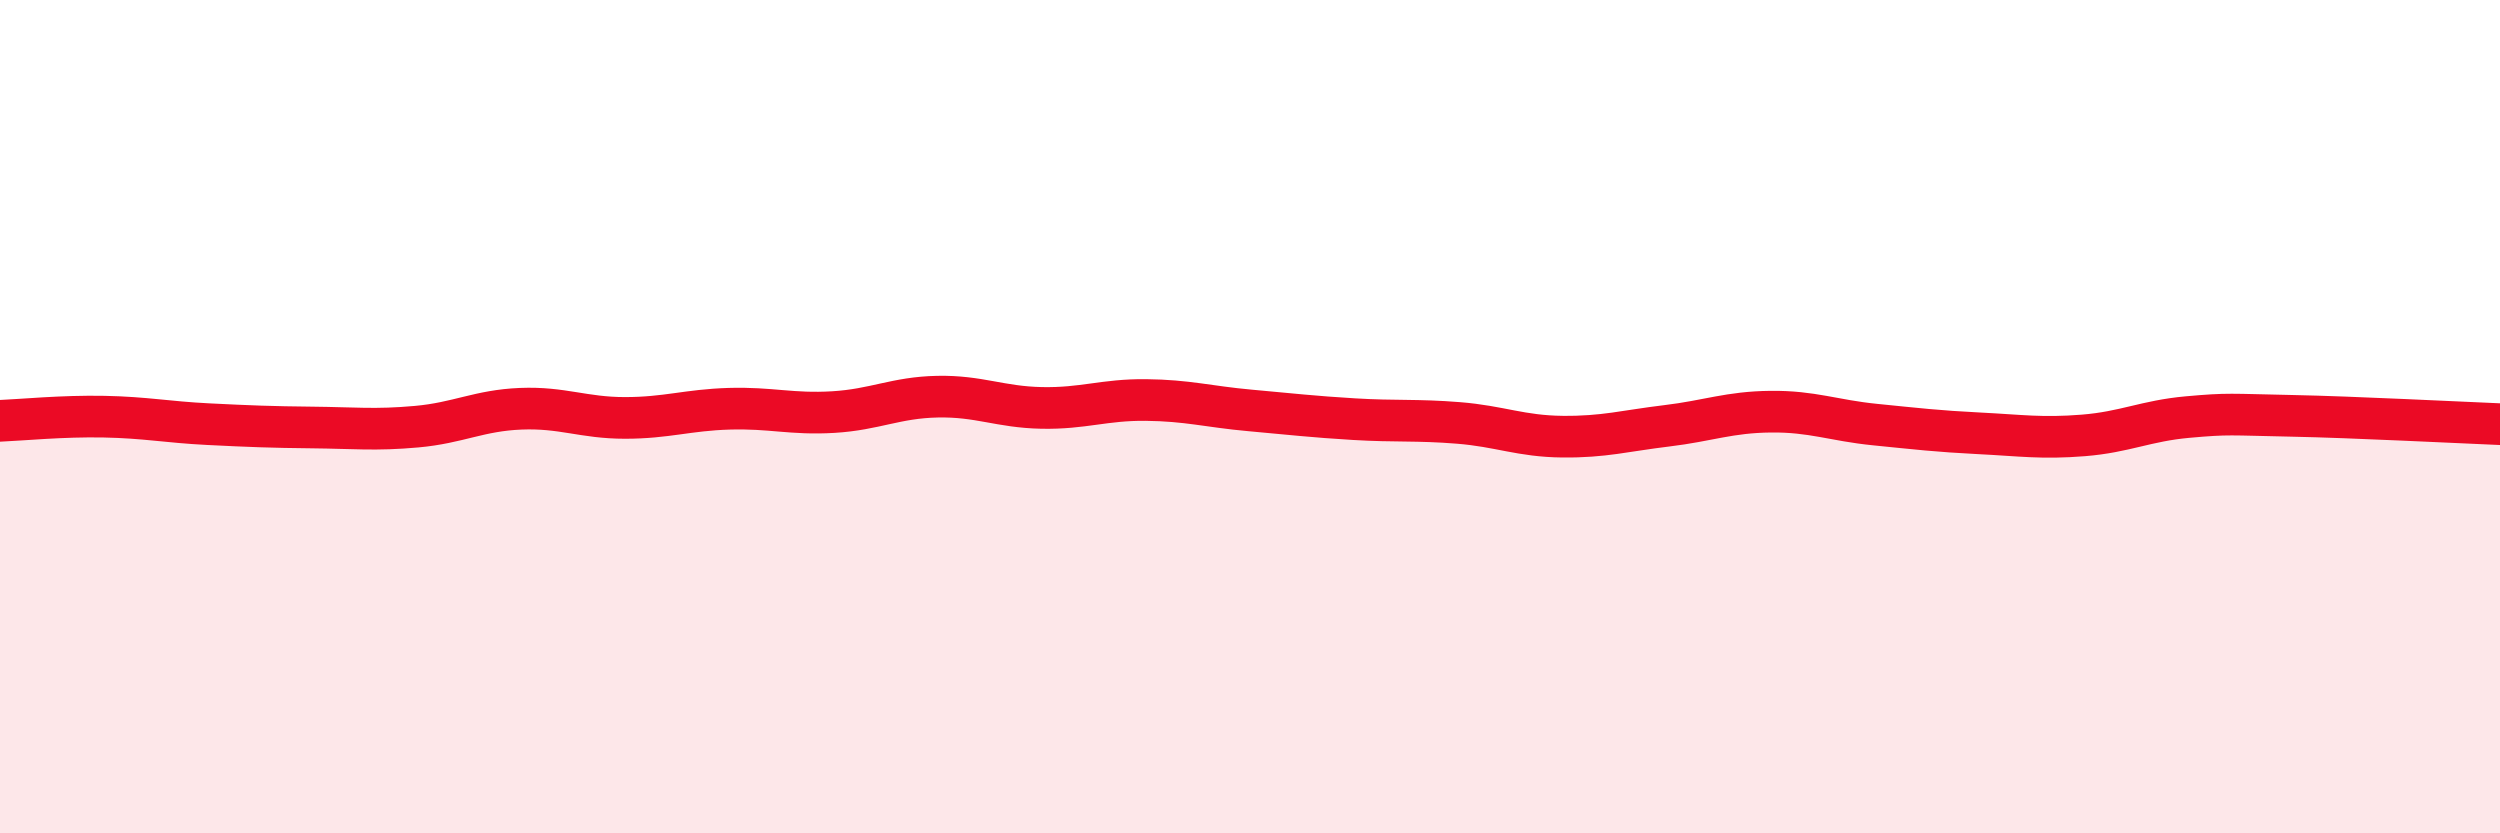 
    <svg width="60" height="20" viewBox="0 0 60 20" xmlns="http://www.w3.org/2000/svg">
      <path
        d="M 0,10.1 C 0.5,10.08 1.5,9.98 2.5,10 C 3.5,10.02 4,10.13 5,10.18 C 6,10.23 6.5,10.25 7.5,10.26 C 8.5,10.27 9,10.33 10,10.24 C 11,10.15 11.5,9.85 12.5,9.81 C 13.5,9.77 14,10.03 15,10.03 C 16,10.03 16.5,9.84 17.5,9.81 C 18.5,9.78 19,9.95 20,9.89 C 21,9.83 21.5,9.54 22.5,9.52 C 23.5,9.5 24,9.77 25,9.79 C 26,9.81 26.5,9.59 27.5,9.6 C 28.5,9.61 29,9.76 30,9.85 C 31,9.94 31.5,10 32.5,10.06 C 33.5,10.12 34,10.07 35,10.15 C 36,10.23 36.5,10.47 37.5,10.48 C 38.5,10.49 39,10.34 40,10.22 C 41,10.1 41.5,9.89 42.5,9.88 C 43.5,9.87 44,10.09 45,10.19 C 46,10.29 46.5,10.35 47.5,10.4 C 48.5,10.45 49,10.53 50,10.45 C 51,10.37 51.5,10.1 52.5,10.01 C 53.5,9.92 53.5,9.95 55,9.98 C 56.5,10.01 59,10.14 60,10.18L60 20L0 20Z"
        fill="#EB0A25"
        opacity="0.1"
        stroke-linecap="round"
        stroke-linejoin="round"
      />
      <path
        d="M 0,10.1 C 0.5,10.08 1.5,9.98 2.5,10 C 3.5,10.02 4,10.13 5,10.18 C 6,10.23 6.5,10.25 7.5,10.26 C 8.5,10.27 9,10.33 10,10.24 C 11,10.15 11.5,9.85 12.5,9.81 C 13.5,9.77 14,10.03 15,10.03 C 16,10.03 16.5,9.84 17.5,9.81 C 18.5,9.78 19,9.95 20,9.89 C 21,9.83 21.5,9.54 22.5,9.52 C 23.5,9.5 24,9.77 25,9.79 C 26,9.81 26.5,9.59 27.5,9.6 C 28.5,9.61 29,9.76 30,9.85 C 31,9.94 31.5,10 32.5,10.06 C 33.5,10.12 34,10.07 35,10.15 C 36,10.23 36.5,10.47 37.5,10.48 C 38.5,10.49 39,10.34 40,10.22 C 41,10.1 41.5,9.89 42.5,9.88 C 43.5,9.87 44,10.09 45,10.19 C 46,10.29 46.5,10.35 47.5,10.4 C 48.5,10.45 49,10.53 50,10.45 C 51,10.37 51.5,10.1 52.5,10.01 C 53.5,9.92 53.5,9.95 55,9.98 C 56.5,10.01 59,10.14 60,10.18"
        stroke="#EB0A25"
        stroke-width="1"
        fill="none"
        stroke-linecap="round"
        stroke-linejoin="round"
      />
    </svg>
  